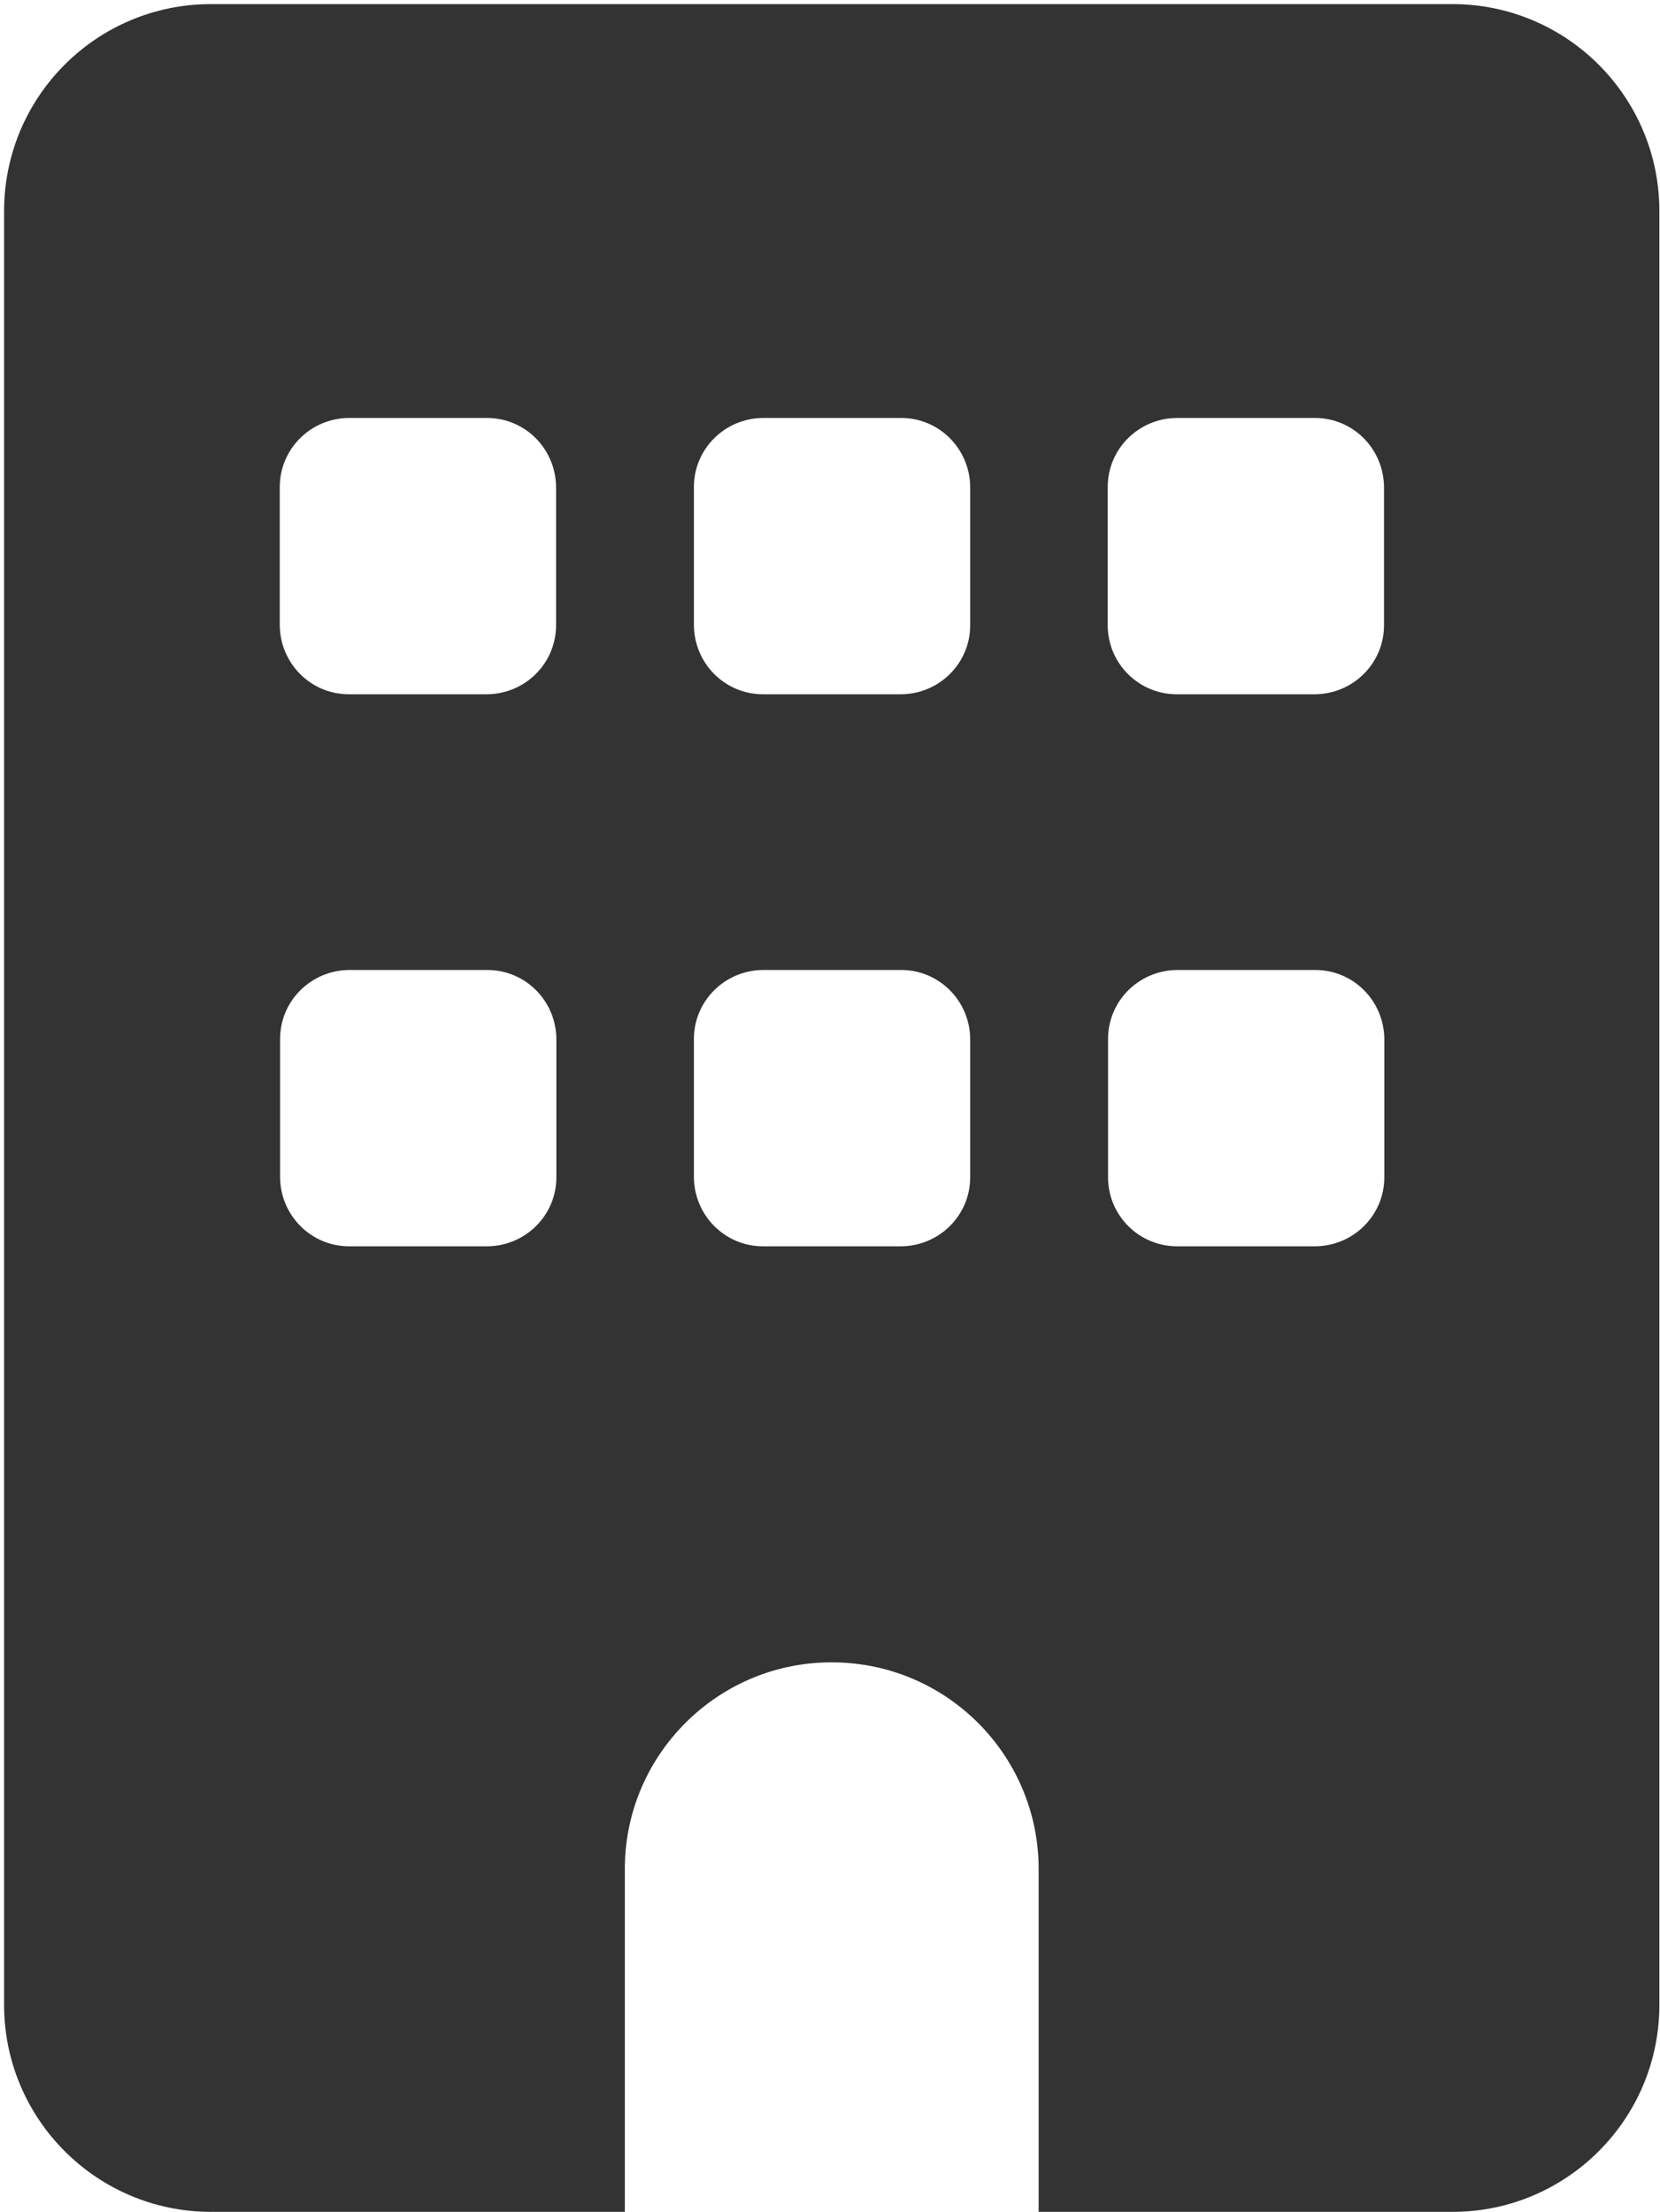 <?xml version="1.0" encoding="UTF-8"?>
<svg xmlns="http://www.w3.org/2000/svg" id="Layer_1" data-name="Layer 1" viewBox="0 0 52.63 70.13">
  <defs>
    <style>
      .cls-1 {
        fill: #333;
      }
    </style>
  </defs>
  <path id="building-solid" class="cls-1" d="M6.69.13C3.06.13.13,3.07.13,6.69v56.87c0,3.62,2.94,6.56,6.56,6.56h13.12v-10.94c.04-3.62,3.02-6.53,6.64-6.48,3.56.04,6.44,2.92,6.48,6.48v10.94h13.12c3.62,0,6.56-2.94,6.56-6.56V6.69c0-3.62-2.94-6.56-6.56-6.56H6.69ZM8.88,32.94c0-1.21.98-2.18,2.19-2.19h4.38c1.21,0,2.18.98,2.19,2.19v4.38c0,1.21-.98,2.18-2.19,2.19h-4.38c-1.21,0-2.18-.98-2.19-2.19v-4.38ZM24.19,30.75h4.38c1.21,0,2.18.98,2.19,2.19v4.38c0,1.21-.98,2.18-2.19,2.19h-4.38c-1.21,0-2.18-.98-2.19-2.19v-4.38c0-1.21.98-2.18,2.19-2.19h0ZM35.13,32.94c0-1.21.98-2.18,2.19-2.19h4.38c1.21,0,2.18.98,2.19,2.19v4.38c0,1.21-.98,2.18-2.19,2.19h-4.38c-1.21,0-2.19-.98-2.19-2.19v-4.38ZM11.06,13.25h4.38c1.21,0,2.18.98,2.19,2.19v4.38c0,1.21-.98,2.18-2.19,2.19h-4.38c-1.21,0-2.18-.98-2.19-2.19v-4.38c0-1.21.98-2.18,2.19-2.19ZM22,15.44c0-1.21.98-2.18,2.19-2.19h4.38c1.21,0,2.18.98,2.19,2.19v4.38c0,1.21-.98,2.18-2.19,2.19h-4.38c-1.21,0-2.18-.98-2.19-2.19v-4.38ZM37.31,13.25h4.38c1.21,0,2.18.98,2.19,2.19v4.38c0,1.21-.98,2.18-2.19,2.19h-4.38c-1.21,0-2.19-.98-2.19-2.19v-4.38c0-1.21.98-2.18,2.19-2.19h0Z"></path>
</svg>
